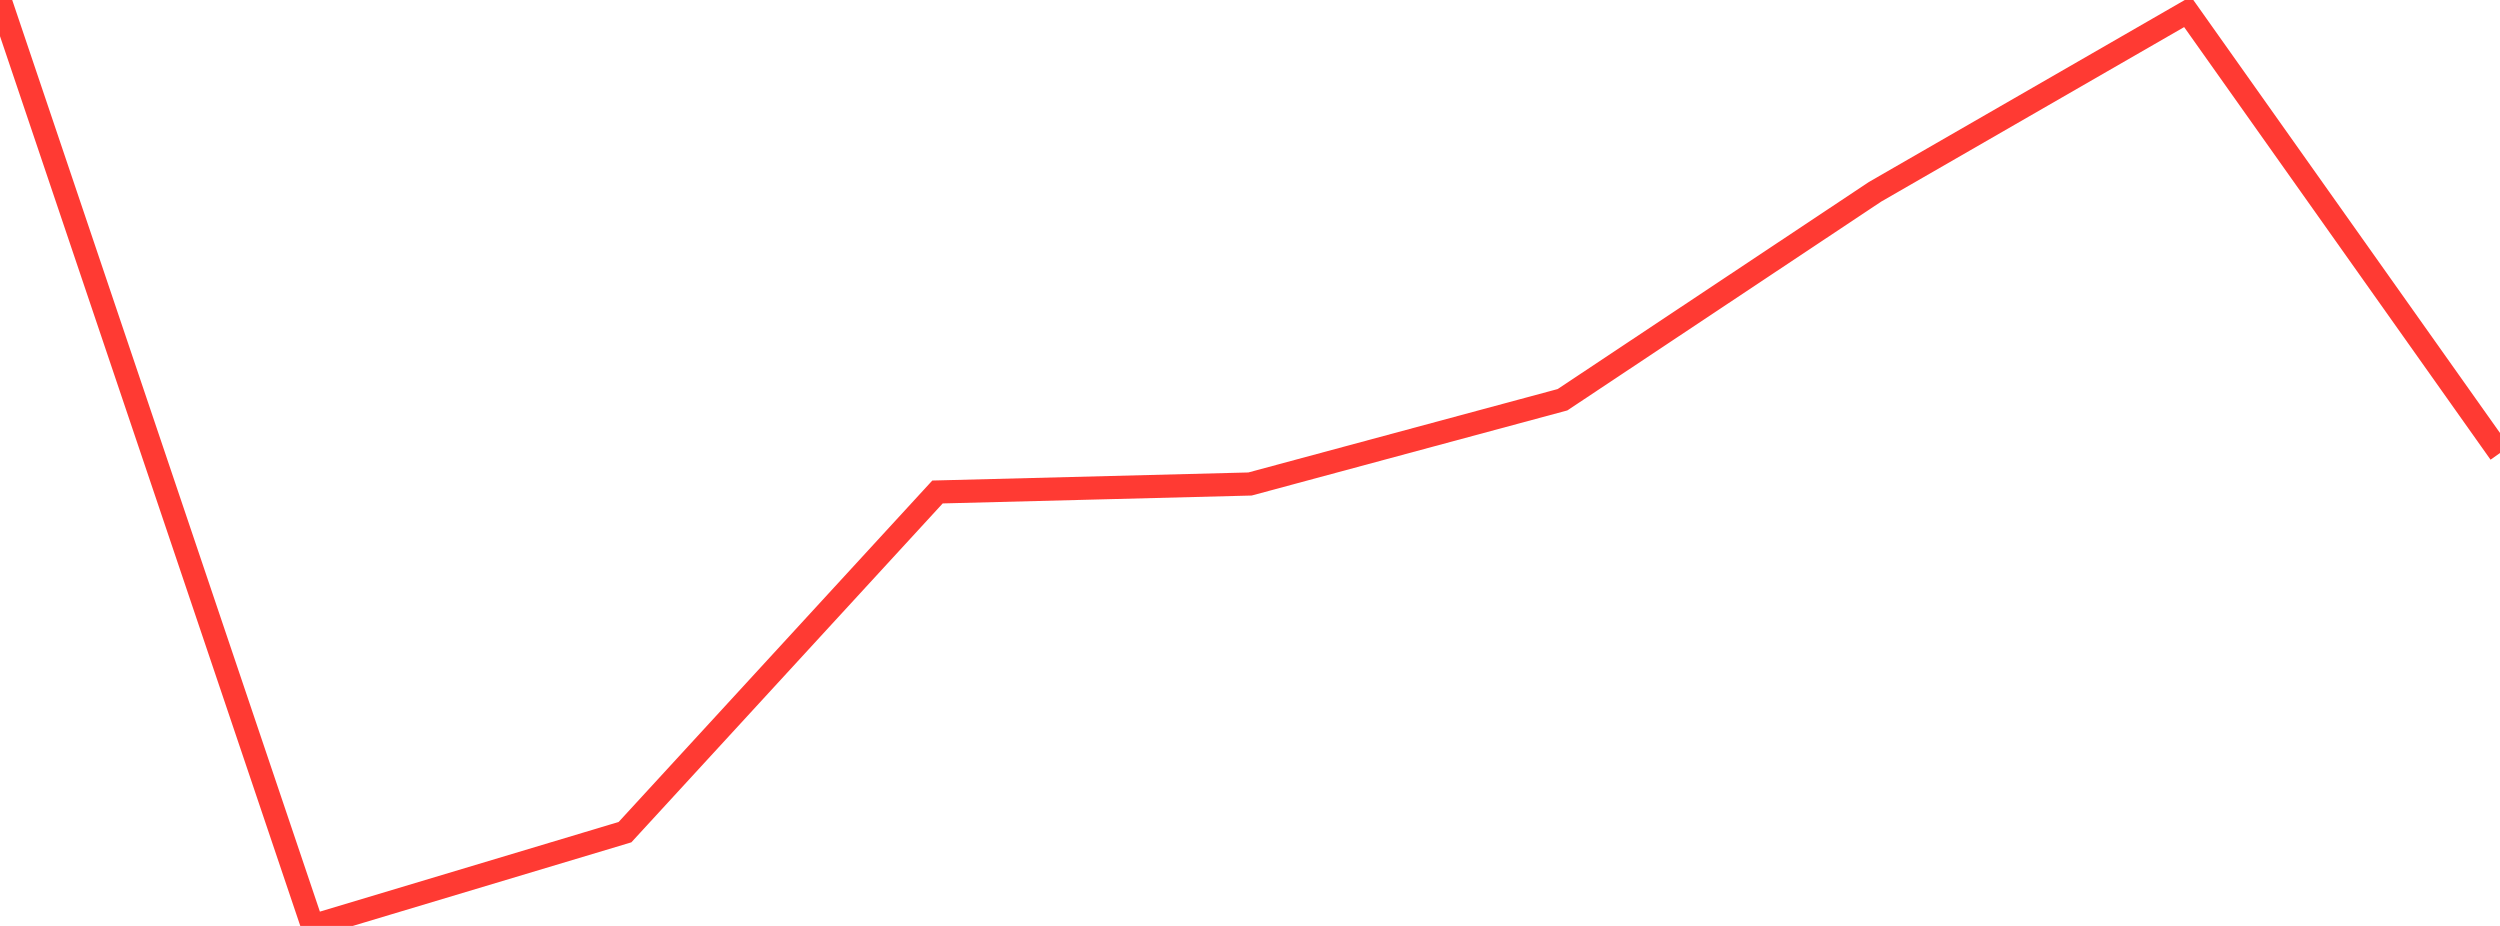 <?xml version="1.0" standalone="no"?>
<!DOCTYPE svg PUBLIC "-//W3C//DTD SVG 1.1//EN" "http://www.w3.org/Graphics/SVG/1.1/DTD/svg11.dtd">

<svg width="135" height="50" viewBox="0 0 135 50" preserveAspectRatio="none" 
  xmlns="http://www.w3.org/2000/svg"
  xmlns:xlink="http://www.w3.org/1999/xlink">


<polyline points="0.0, 0.0 16.875, 50.0 33.75, 44.936 50.625, 26.567 67.5, 26.136 84.375, 21.586 101.25, 10.359 118.125, 0.637 135.0, 24.462" fill="none" stroke="#ff3a33" stroke-width="1.25"/>

</svg>
